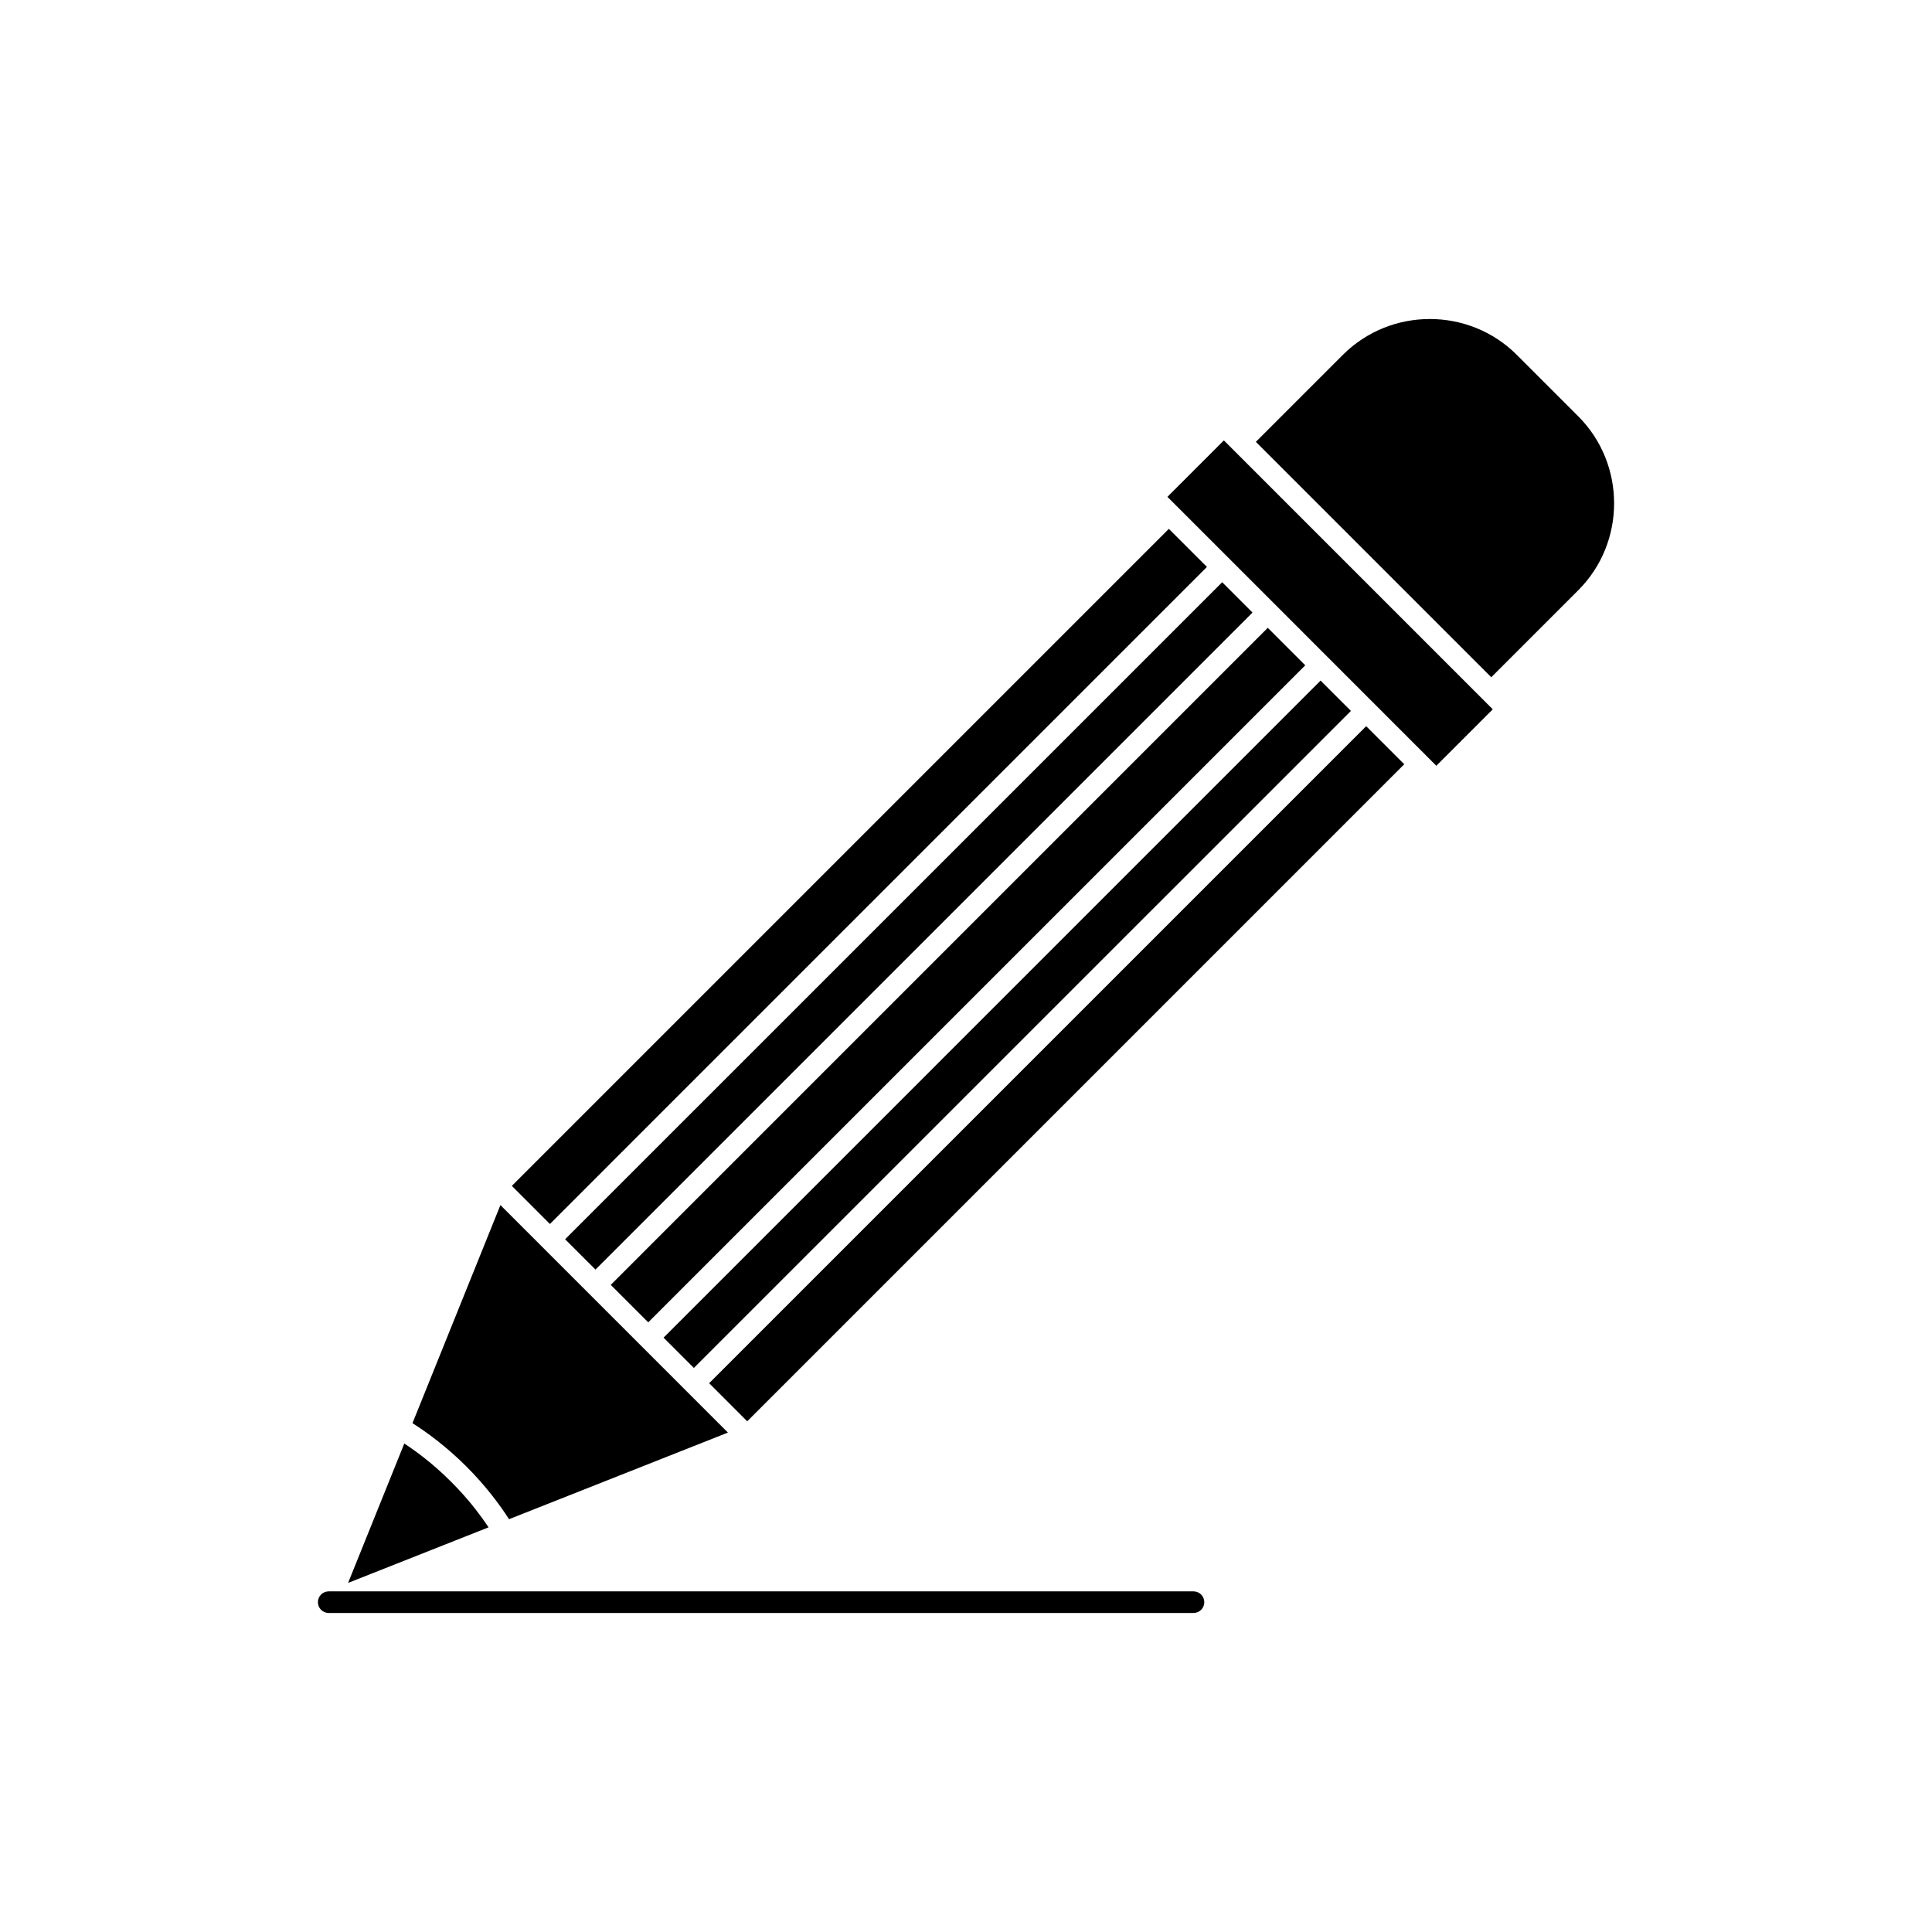 <?xml version="1.0" encoding="UTF-8"?>
<!-- Uploaded to: ICON Repo, www.iconrepo.com, Generator: ICON Repo Mixer Tools -->
<svg fill="#000000" width="800px" height="800px" version="1.1" viewBox="144 144 512 512" xmlns="http://www.w3.org/2000/svg">
 <g>
  <path d="m481.98 304.27 0.008 0.008-0.008-0.008zm14.016 14.016 0.023 0.023c-0.008-0.008-0.016-0.016-0.023-0.023zm0.035 0.035-0.008-0.012zm12.051 12.051 0.023 0.023c-0.008-0.008-0.016-0.016-0.023-0.023zm-12.051-12.051 26.191 26.191c0.016 0.016 0.027 0.027 0.039 0.043l2.379 2.379 14.961-14.961-68.844-68.844c-0.016-0.016-0.027-0.027-0.039-0.043l-2.379-2.379-14.961 14.961 2.379 2.379c0.016 0.012 0.027 0.027 0.043 0.039l14.105 14.105c0.012 0.012 0.023 0.023 0.035 0.035l12.051 12.051" fill-rule="evenodd"/>
  <path d="m231.11 565.73c-1.582 0-2.863 1.281-2.863 2.863s1.281 2.863 2.863 2.863h229.18c1.582 0 2.863-1.281 2.863-2.863s-1.281-2.863-2.863-2.863z"/>
  <path d="m336.91 523.65-60.293-60.293-23.305 57.793c2.184 1.395 4.34 2.918 6.449 4.566 2.75 2.148 5.383 4.469 7.863 6.949 2.449 2.449 4.719 5.012 6.805 7.668 1.609 2.047 3.102 4.141 4.473 6.269l58.004-22.953z" fill-rule="evenodd"/>
  <path d="m342.02 520.66 174.12-174.13-10.09-10.09-174.12 174.12z" fill-rule="evenodd"/>
  <path d="m315.79 494.43 174.12-174.12-9.934-9.934-174.12 174.13z" fill-rule="evenodd"/>
  <path d="m289.73 468.37 174.12-174.13-10.09-10.09-174.12 174.12z" fill-rule="evenodd"/>
  <path d="m301.81 480.45 174.12-174.12-8.035-8.035-174.13 174.12z" fill-rule="evenodd"/>
  <path d="m327.88 506.52 174.13-174.12-8.039-8.039-174.12 174.13z" fill-rule="evenodd"/>
  <path d="m539.2 323.48 23.051-23.051c6.336-6.336 9.504-14.691 9.504-23.051s-3.168-16.715-9.504-23.051l-16.281-16.281c-6.336-6.336-14.691-9.504-23.051-9.504s-16.715 3.168-23.051 9.504l-23.051 23.051z" fill-rule="evenodd"/>
  <path d="m269.94 543.87c-1.926-2.449-4.043-4.84-6.356-7.152-2.394-2.394-4.844-4.562-7.328-6.5-1.672-1.305-3.379-2.527-5.113-3.668l-14.895 36.938 37.23-14.73c-1.102-1.652-2.281-3.285-3.539-4.883z" fill-rule="evenodd"/>
 </g>
</svg>